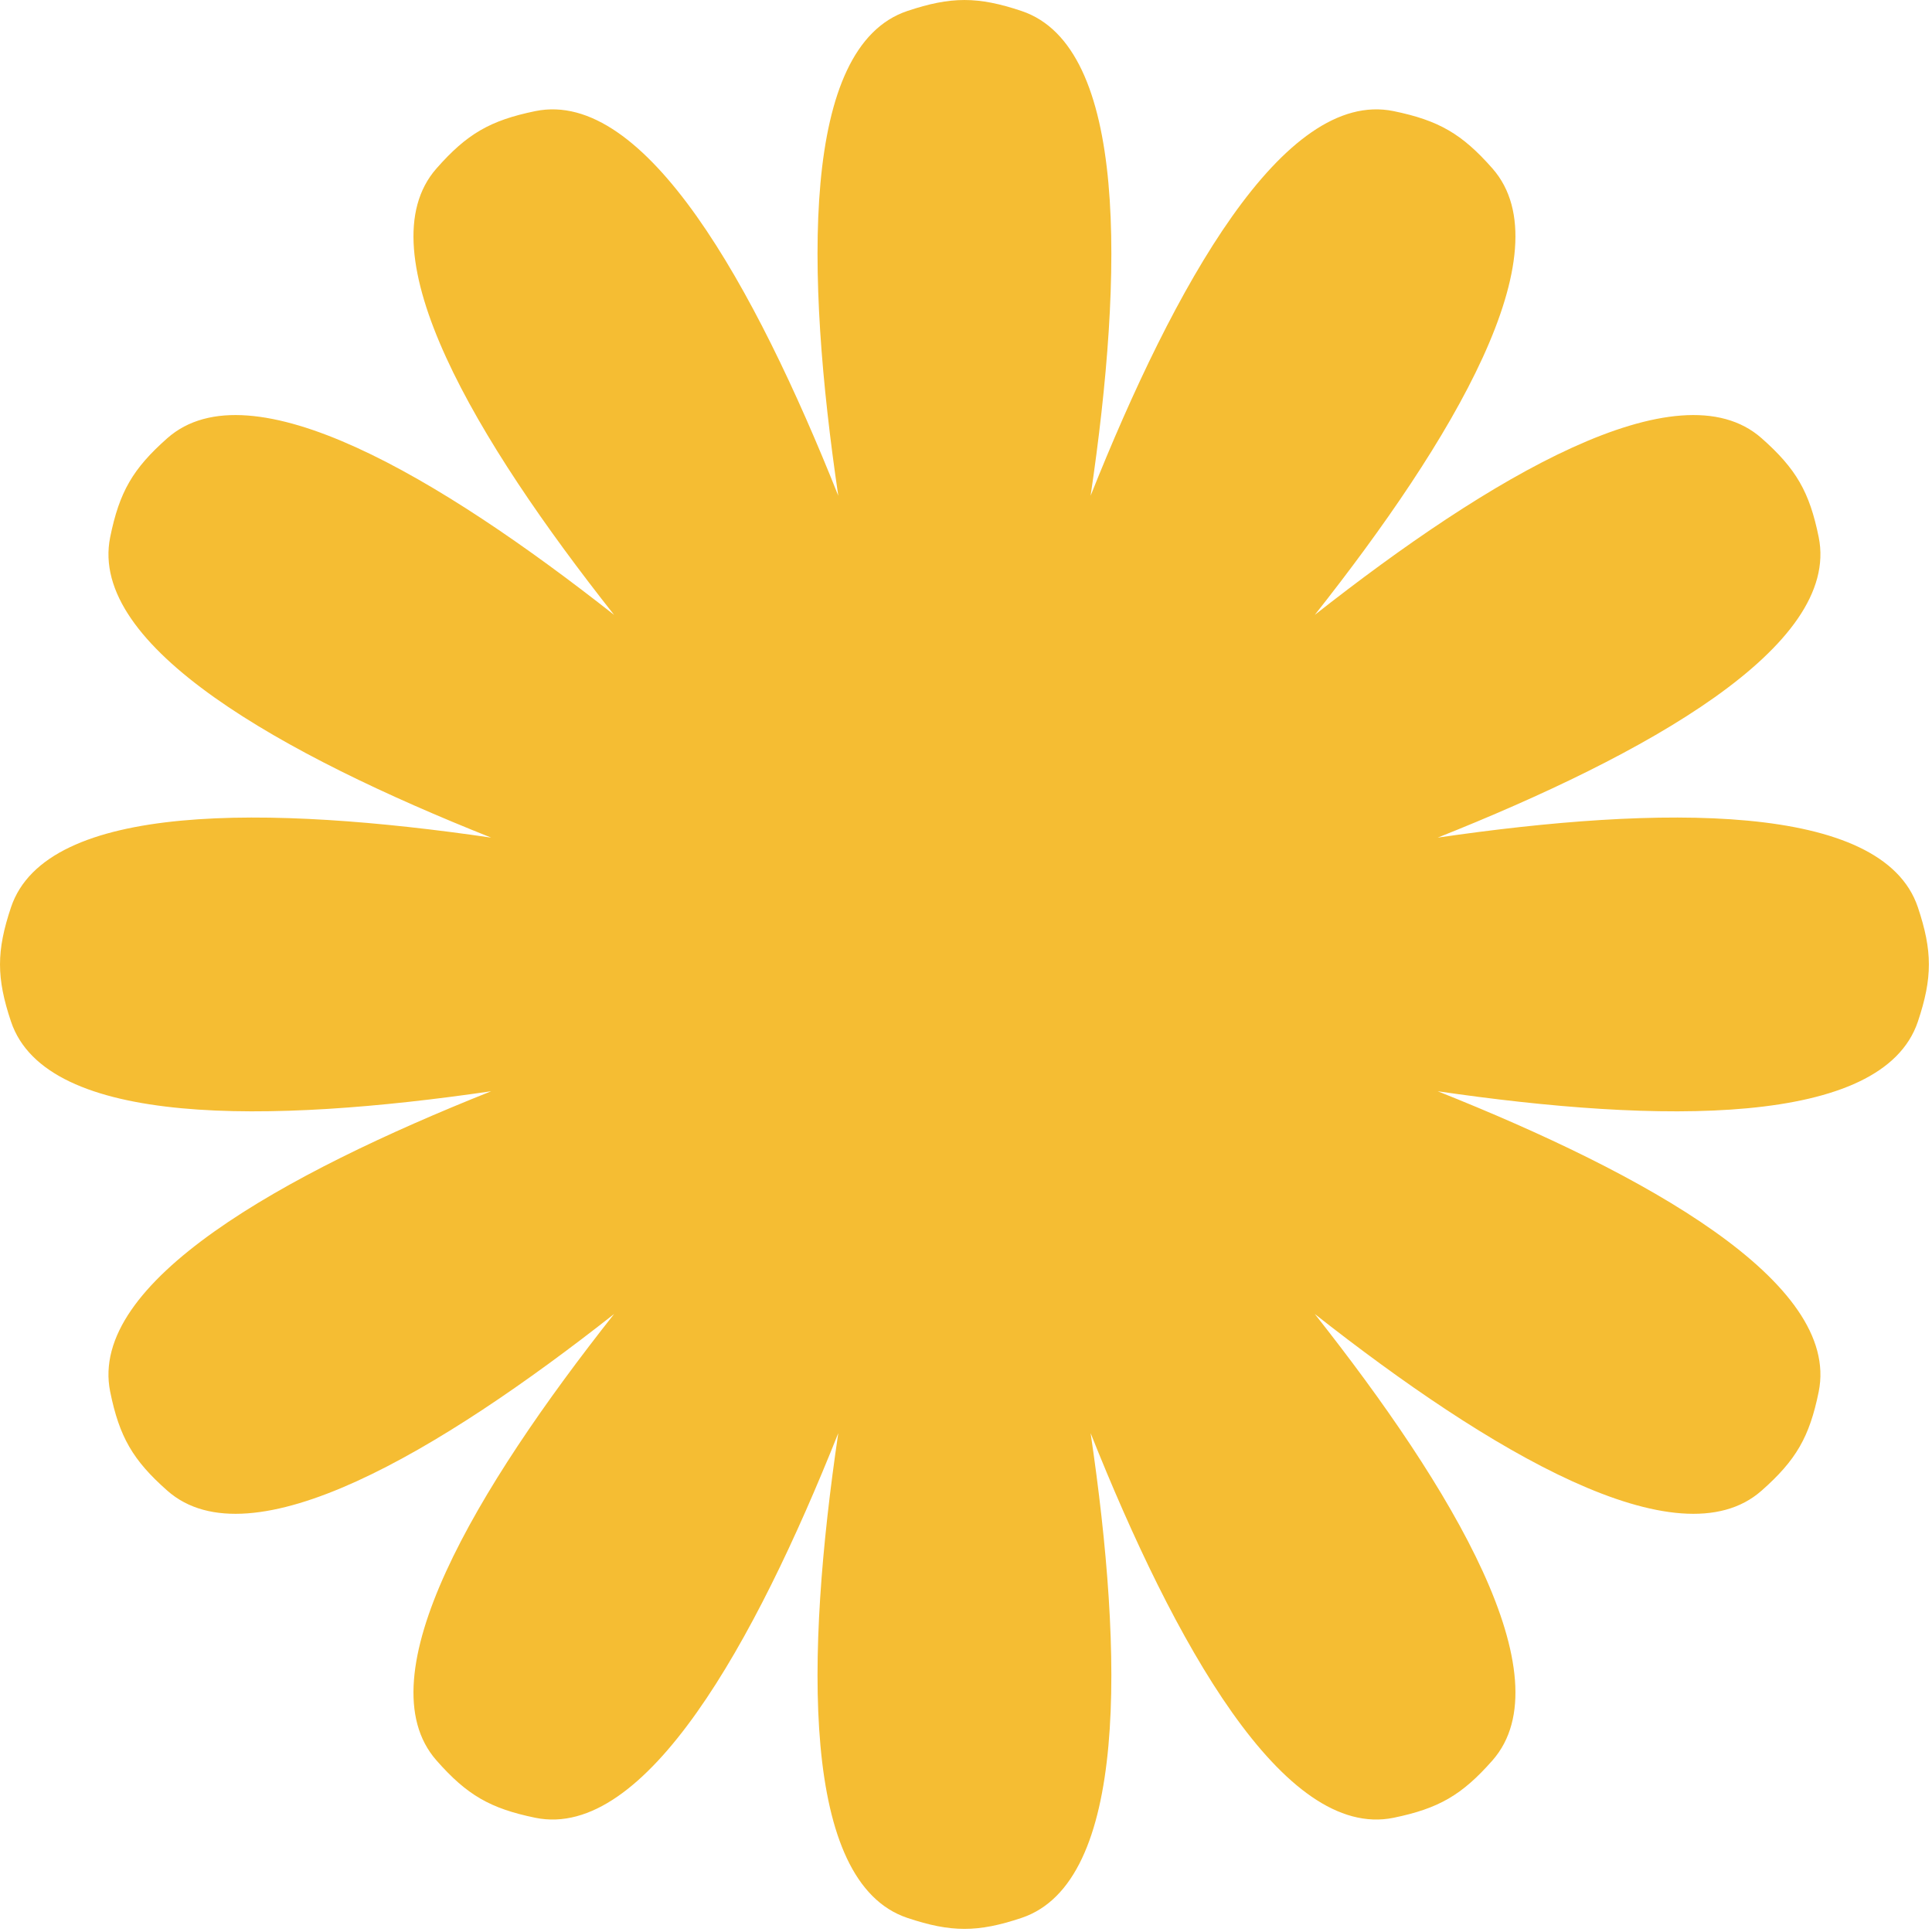 <svg width="54" height="54" viewBox="0 0 54 54" fill="none" xmlns="http://www.w3.org/2000/svg">
<path d="M28.552 0.307C27.33 -0.102 26.583 -0.102 25.361 0.307C22.38 1.305 22.509 7.623 23.43 13.856C21.098 8.003 18.039 2.474 14.96 3.106C13.698 3.366 13.051 3.741 12.2 4.708C10.152 7.035 13.314 12.315 17.164 17.186C12.285 13.346 6.998 10.196 4.676 12.248C3.711 13.102 3.337 13.749 3.08 15.012C2.458 18.072 7.915 21.099 13.729 23.412C7.537 22.508 1.298 22.4 0.307 25.361C-0.102 26.583 -0.102 27.33 0.307 28.552C1.298 31.513 7.537 31.405 13.729 30.501C7.915 32.815 2.458 35.841 3.08 38.901C3.337 40.163 3.711 40.811 4.676 41.664C6.998 43.717 12.285 40.567 17.164 36.727C13.313 41.599 10.152 46.879 12.2 49.205C13.051 50.172 13.698 50.547 14.96 50.807C18.039 51.439 21.098 45.91 23.43 40.057C22.509 46.29 22.38 52.608 25.361 53.606C26.583 54.015 27.33 54.015 28.552 53.606C31.533 52.608 31.404 46.29 30.483 40.056C32.815 45.91 35.874 51.439 38.953 50.807C40.215 50.547 40.862 50.172 41.714 49.205C43.761 46.879 40.6 41.599 36.749 36.727C41.629 40.567 46.916 43.717 49.237 41.664C50.203 40.811 50.576 40.163 50.833 38.901C51.455 35.841 45.998 32.815 40.184 30.501C46.376 31.405 52.615 31.513 53.606 28.552C54.015 27.33 54.015 26.583 53.606 25.361C52.615 22.4 46.376 22.508 40.184 23.412C45.998 21.099 51.455 18.072 50.833 15.012C50.576 13.749 50.203 13.102 49.237 12.248C46.915 10.196 41.628 13.346 36.749 17.186C40.599 12.315 43.761 7.035 41.714 4.708C40.862 3.741 40.215 3.366 38.953 3.106C35.874 2.474 32.815 8.003 30.483 13.856C31.404 7.623 31.533 1.305 28.552 0.307Z" fill="#F5BD33"/>
</svg>
